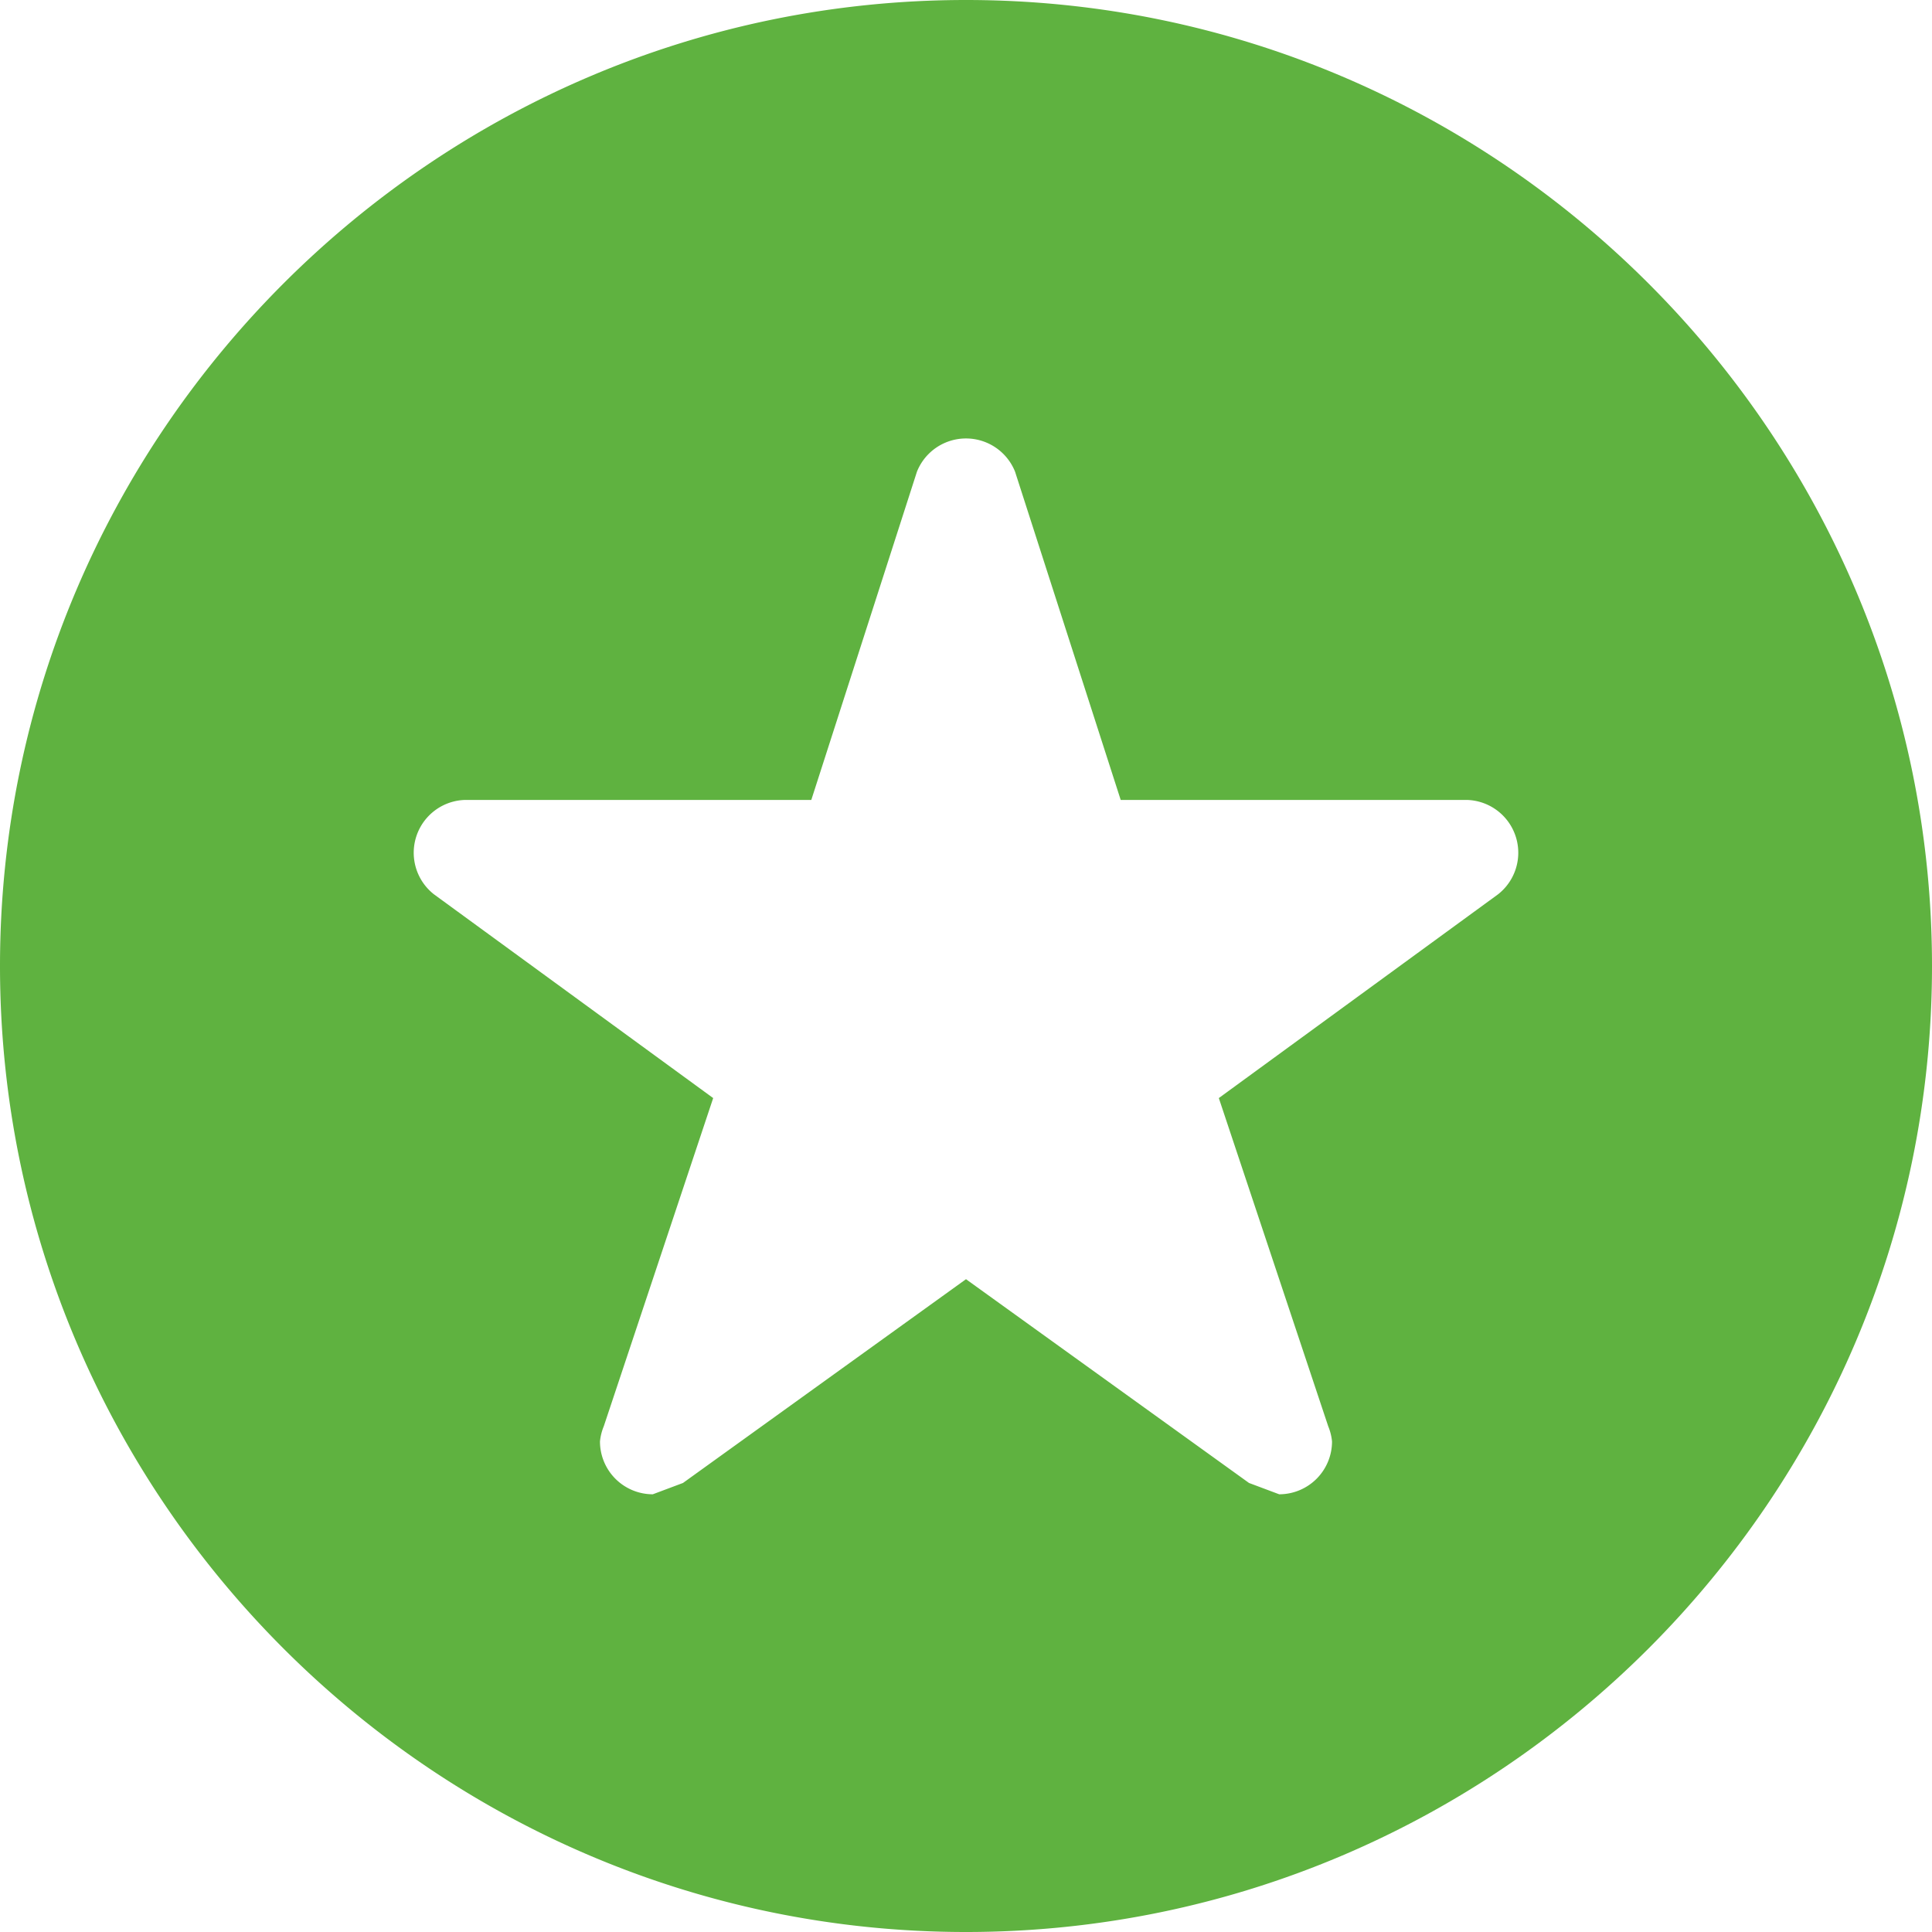 <svg xmlns="http://www.w3.org/2000/svg" viewBox="0 0 512 512"><defs><style>.a{fill:#5fb240;}</style></defs><title>starz</title><path class="a" d="M256,0C115,0,0,115,0,256S115,512,256,512,512,397,512,256,397,0,256,0ZM397,237h0l-74,54,29,87a14,14,0,0,1,1,4,14,14,0,0,1-14,14l-8-3-75-54-75,54-8,3a14,14,0,0,1-14-14,14,14,0,0,1,1-4l29-87-74-54h0a14,14,0,0,1,8-25h92l28-87a14,14,0,0,1,26,0l28,87h92a14,14,0,0,1,8,25Z" transform="translate(0 0)"/></svg>
